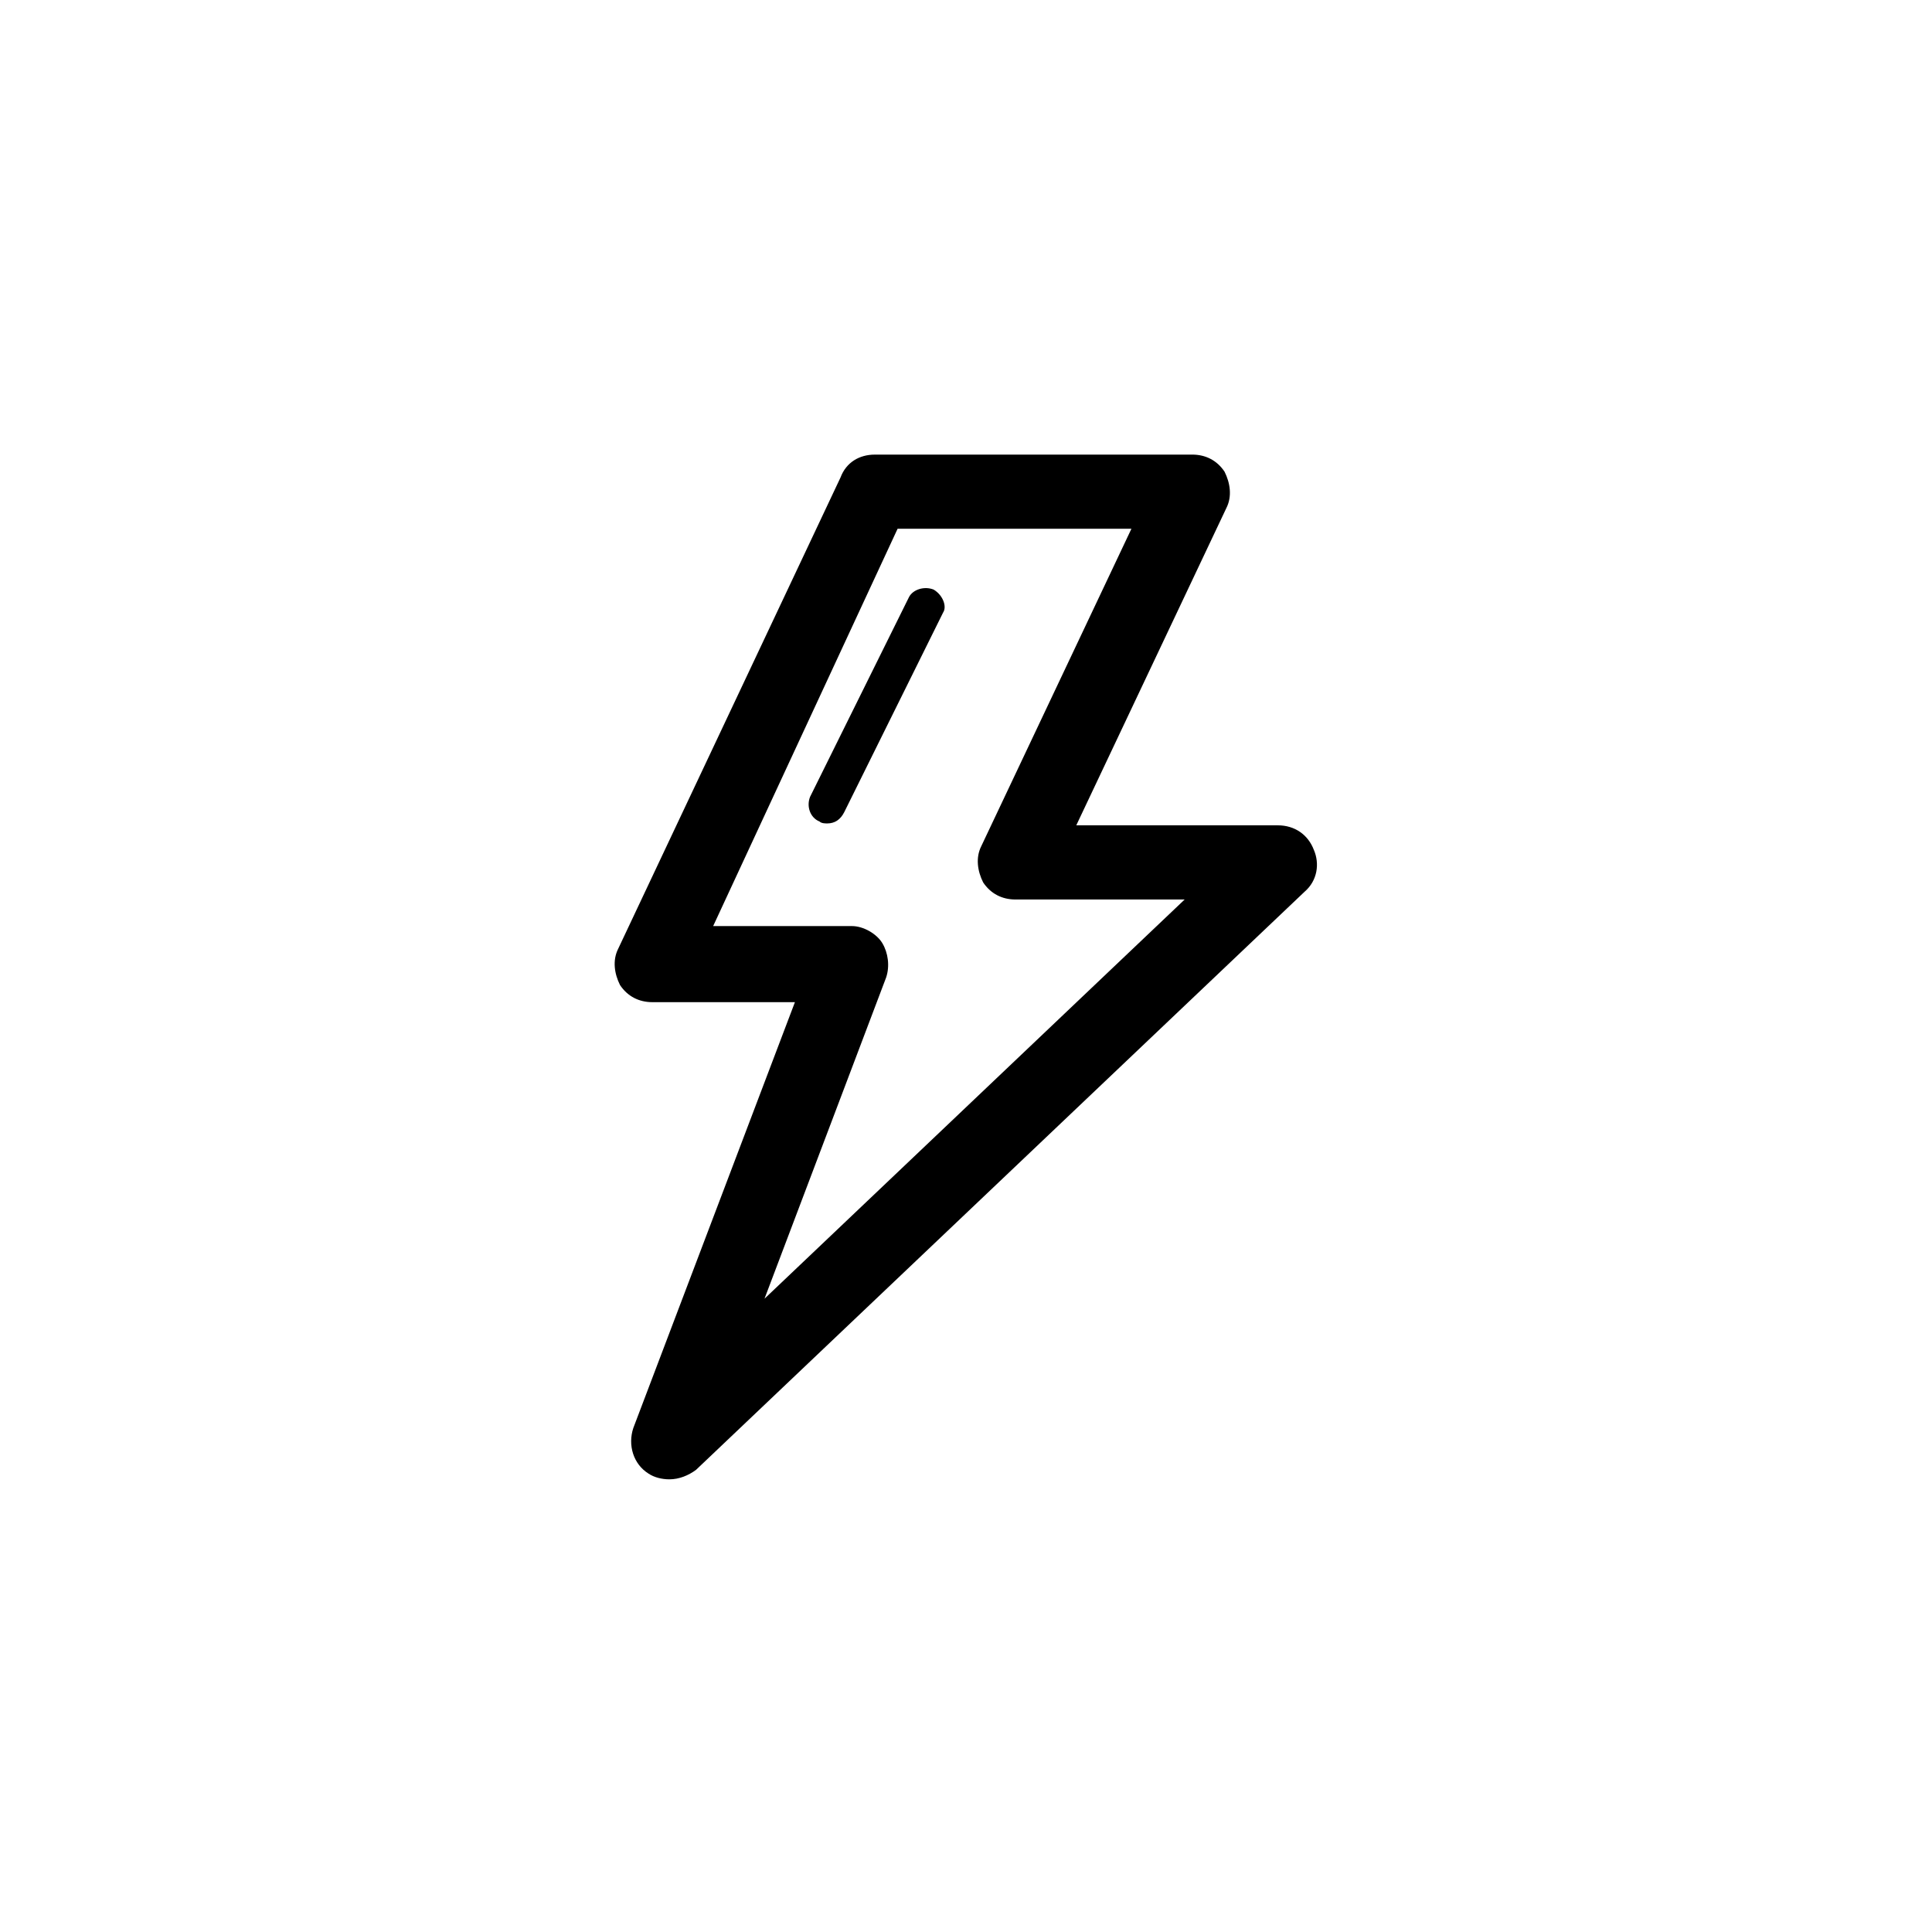 <?xml version="1.0" encoding="UTF-8"?>
<!-- Uploaded to: SVG Repo, www.svgrepo.com, Generator: SVG Repo Mixer Tools -->
<svg fill="#000000" width="800px" height="800px" version="1.1" viewBox="144 144 512 512" xmlns="http://www.w3.org/2000/svg">
 <g>
  <path d="m492.2 369.27c-1.512-4.031-5.039-6.551-9.574-6.551h-53.402l39.801-84.137c1.512-3.023 1.008-6.551-0.504-9.574-2.016-3.023-5.039-4.535-8.566-4.535l-84.133 0.004c-4.031 0-7.559 2.016-9.07 6.047l-58.945 124.95c-1.512 3.023-1.008 6.551 0.504 9.574 2.016 3.023 5.039 4.535 8.566 4.535h37.785l-42.824 112.85c-1.512 4.535 0 9.574 4.031 12.09 1.512 1.008 3.527 1.512 5.543 1.512 2.519 0 5.039-1.008 7.055-2.519l161.22-153.16c3.523-3.023 4.027-7.559 2.516-11.086zm-145.6 118.9 32.242-85.145c1.008-3.023 0.504-6.551-1.008-9.07s-5.039-4.535-8.062-4.535h-36.777l48.875-105.29h61.969l-39.801 84.137c-1.512 3.023-1.008 6.551 0.504 9.574 2.016 3.023 5.039 4.535 8.566 4.535h44.84z"/>
  <path d="m391.43 300.25c-2.519-1.008-5.543 0-6.551 2.016l-26.199 52.898c-1.008 2.519 0 5.543 2.519 6.551 0.504 0.504 1.512 0.504 2.016 0.504 2.016 0 3.527-1.008 4.535-3.023l26.199-52.898c1.008-1.516 0-4.539-2.519-6.047z"/>
 </g>
</svg>